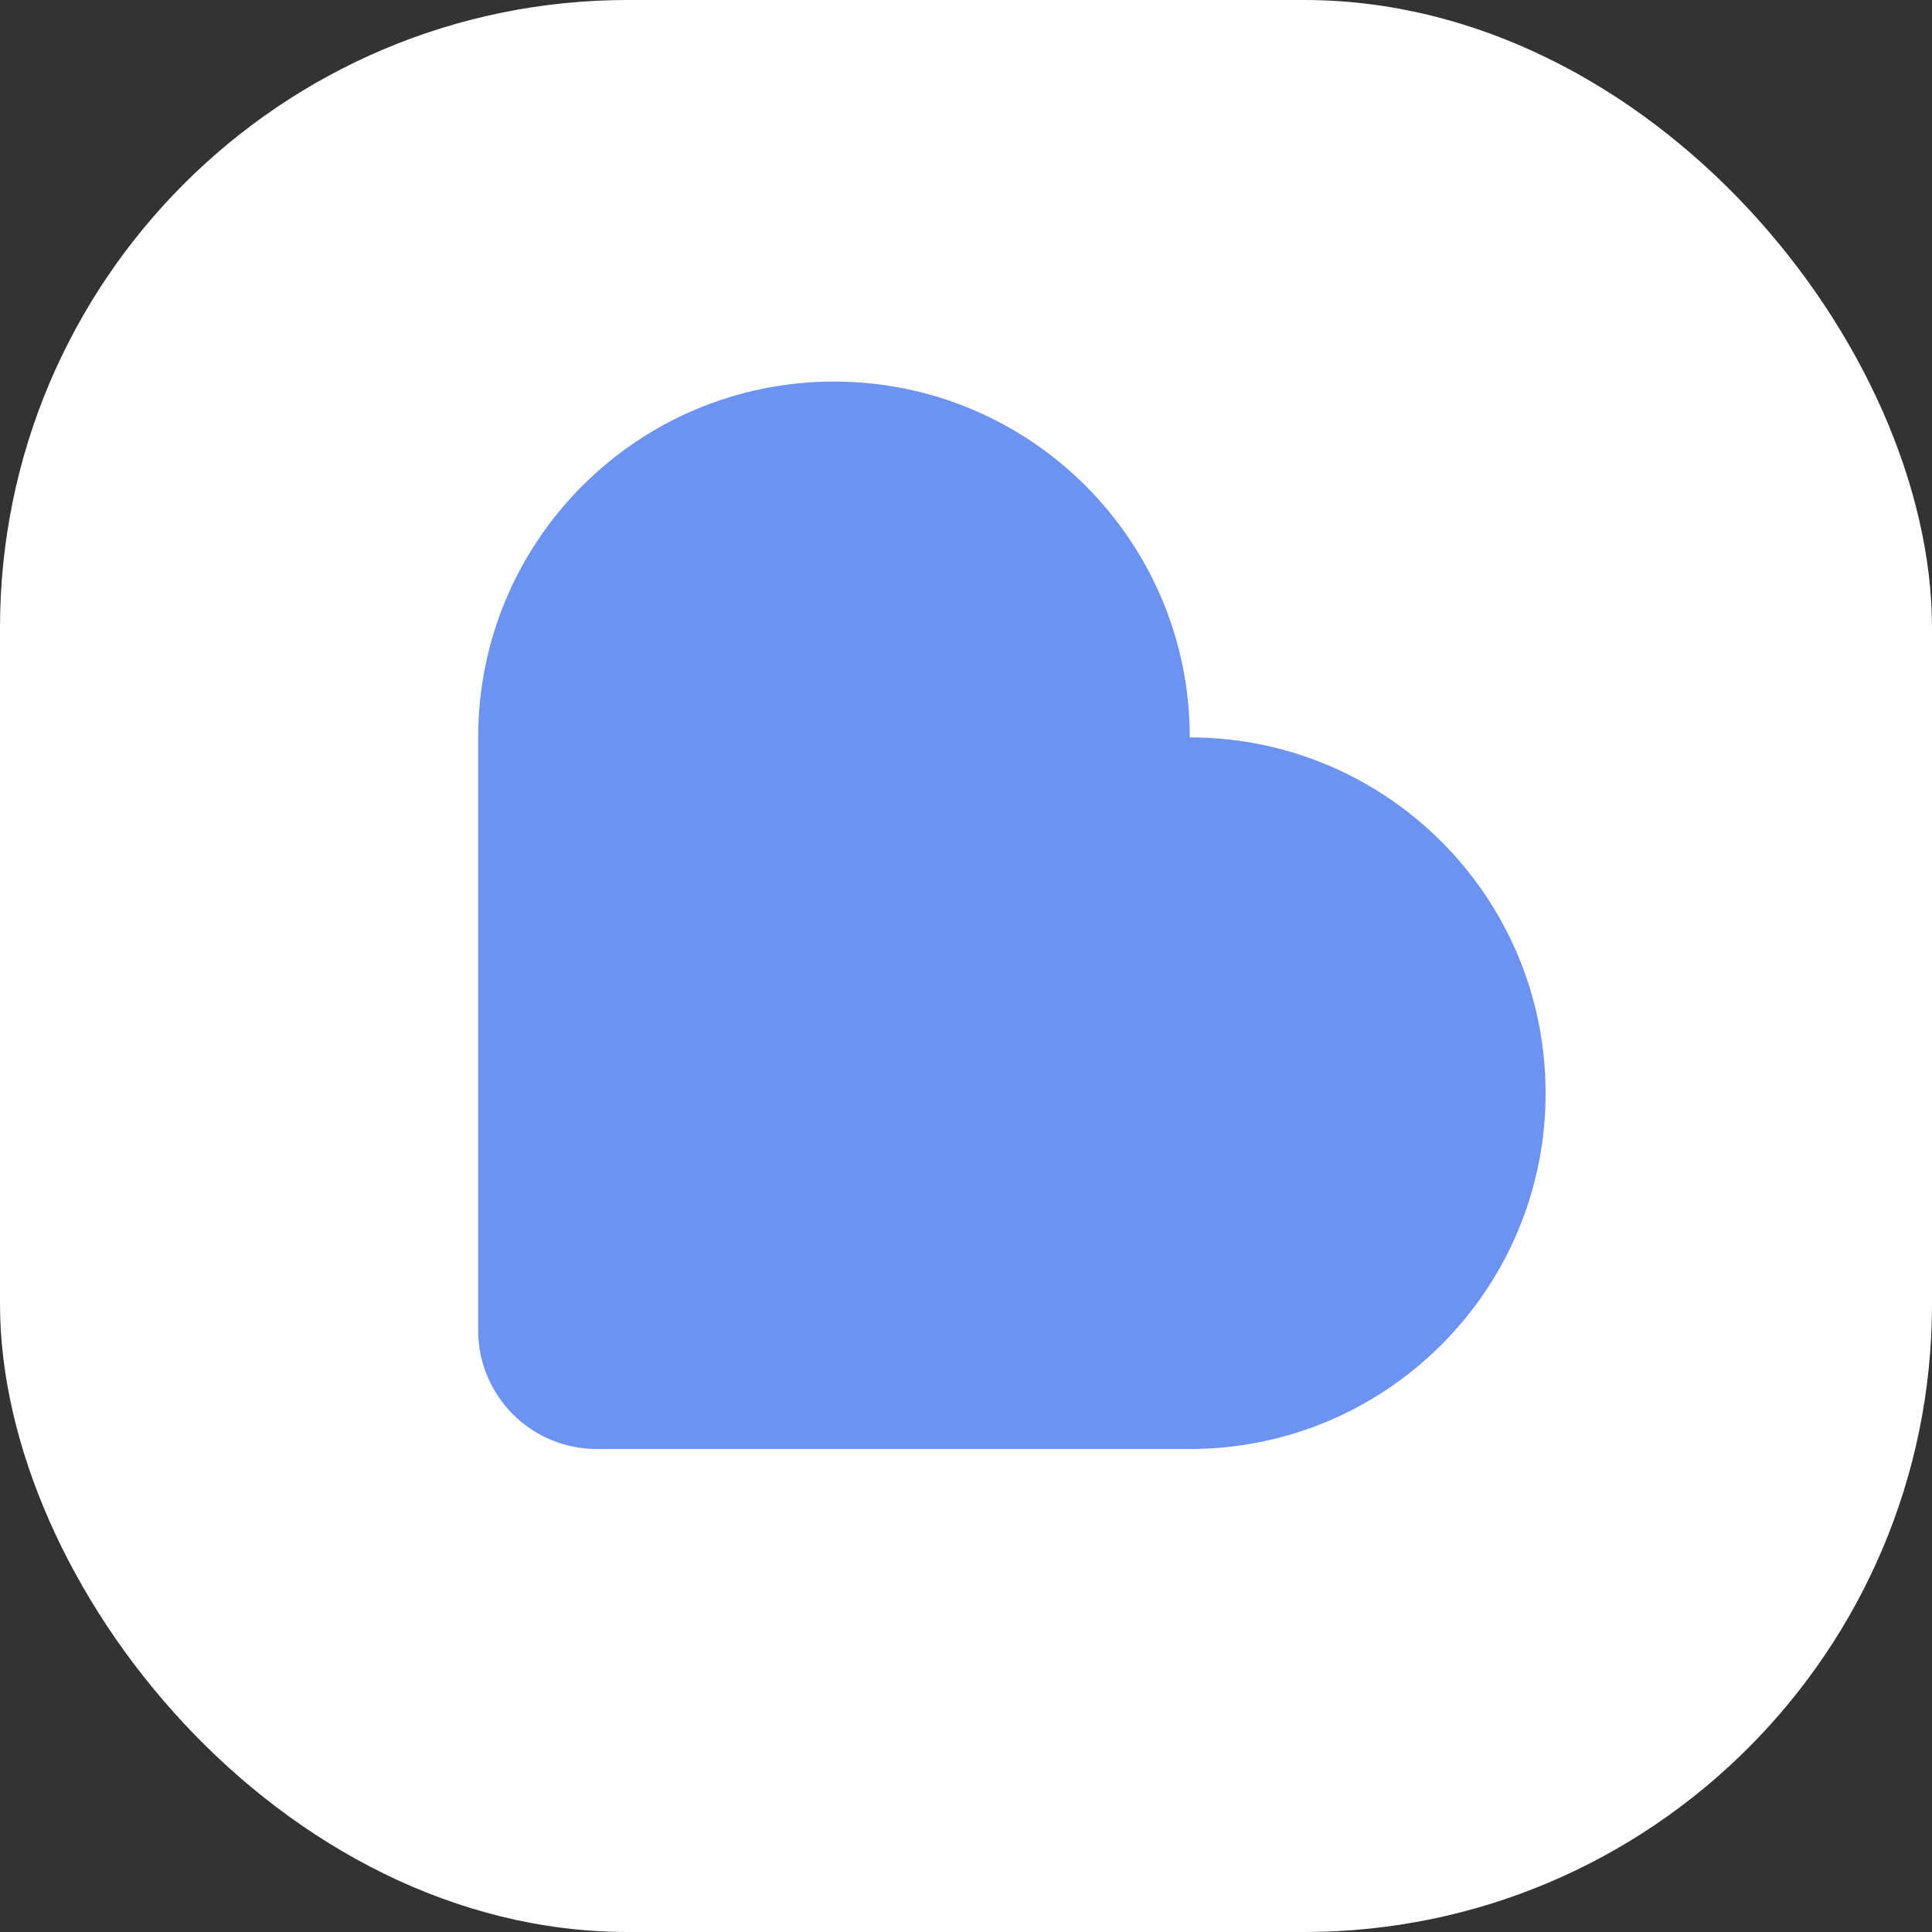 <svg xmlns="http://www.w3.org/2000/svg" fill="none" viewBox="0 0 400 400"><rect x="0" y="0" width="400" height="400" fill="#333333" stroke="none"/><rect width="400" height="400" fill="#fff" rx="130"/><path fill="#6C92F2" fill-rule="evenodd" d="M172.667 79C131.982 79 99 111.982 99 152.667v122.777C99 289.006 109.994 300 123.556 300h122.777C287.018 300 320 267.018 320 226.333s-32.982-73.666-73.667-73.666c0-40.685-32.981-73.667-73.666-73.667" clip-rule="evenodd"/></svg>